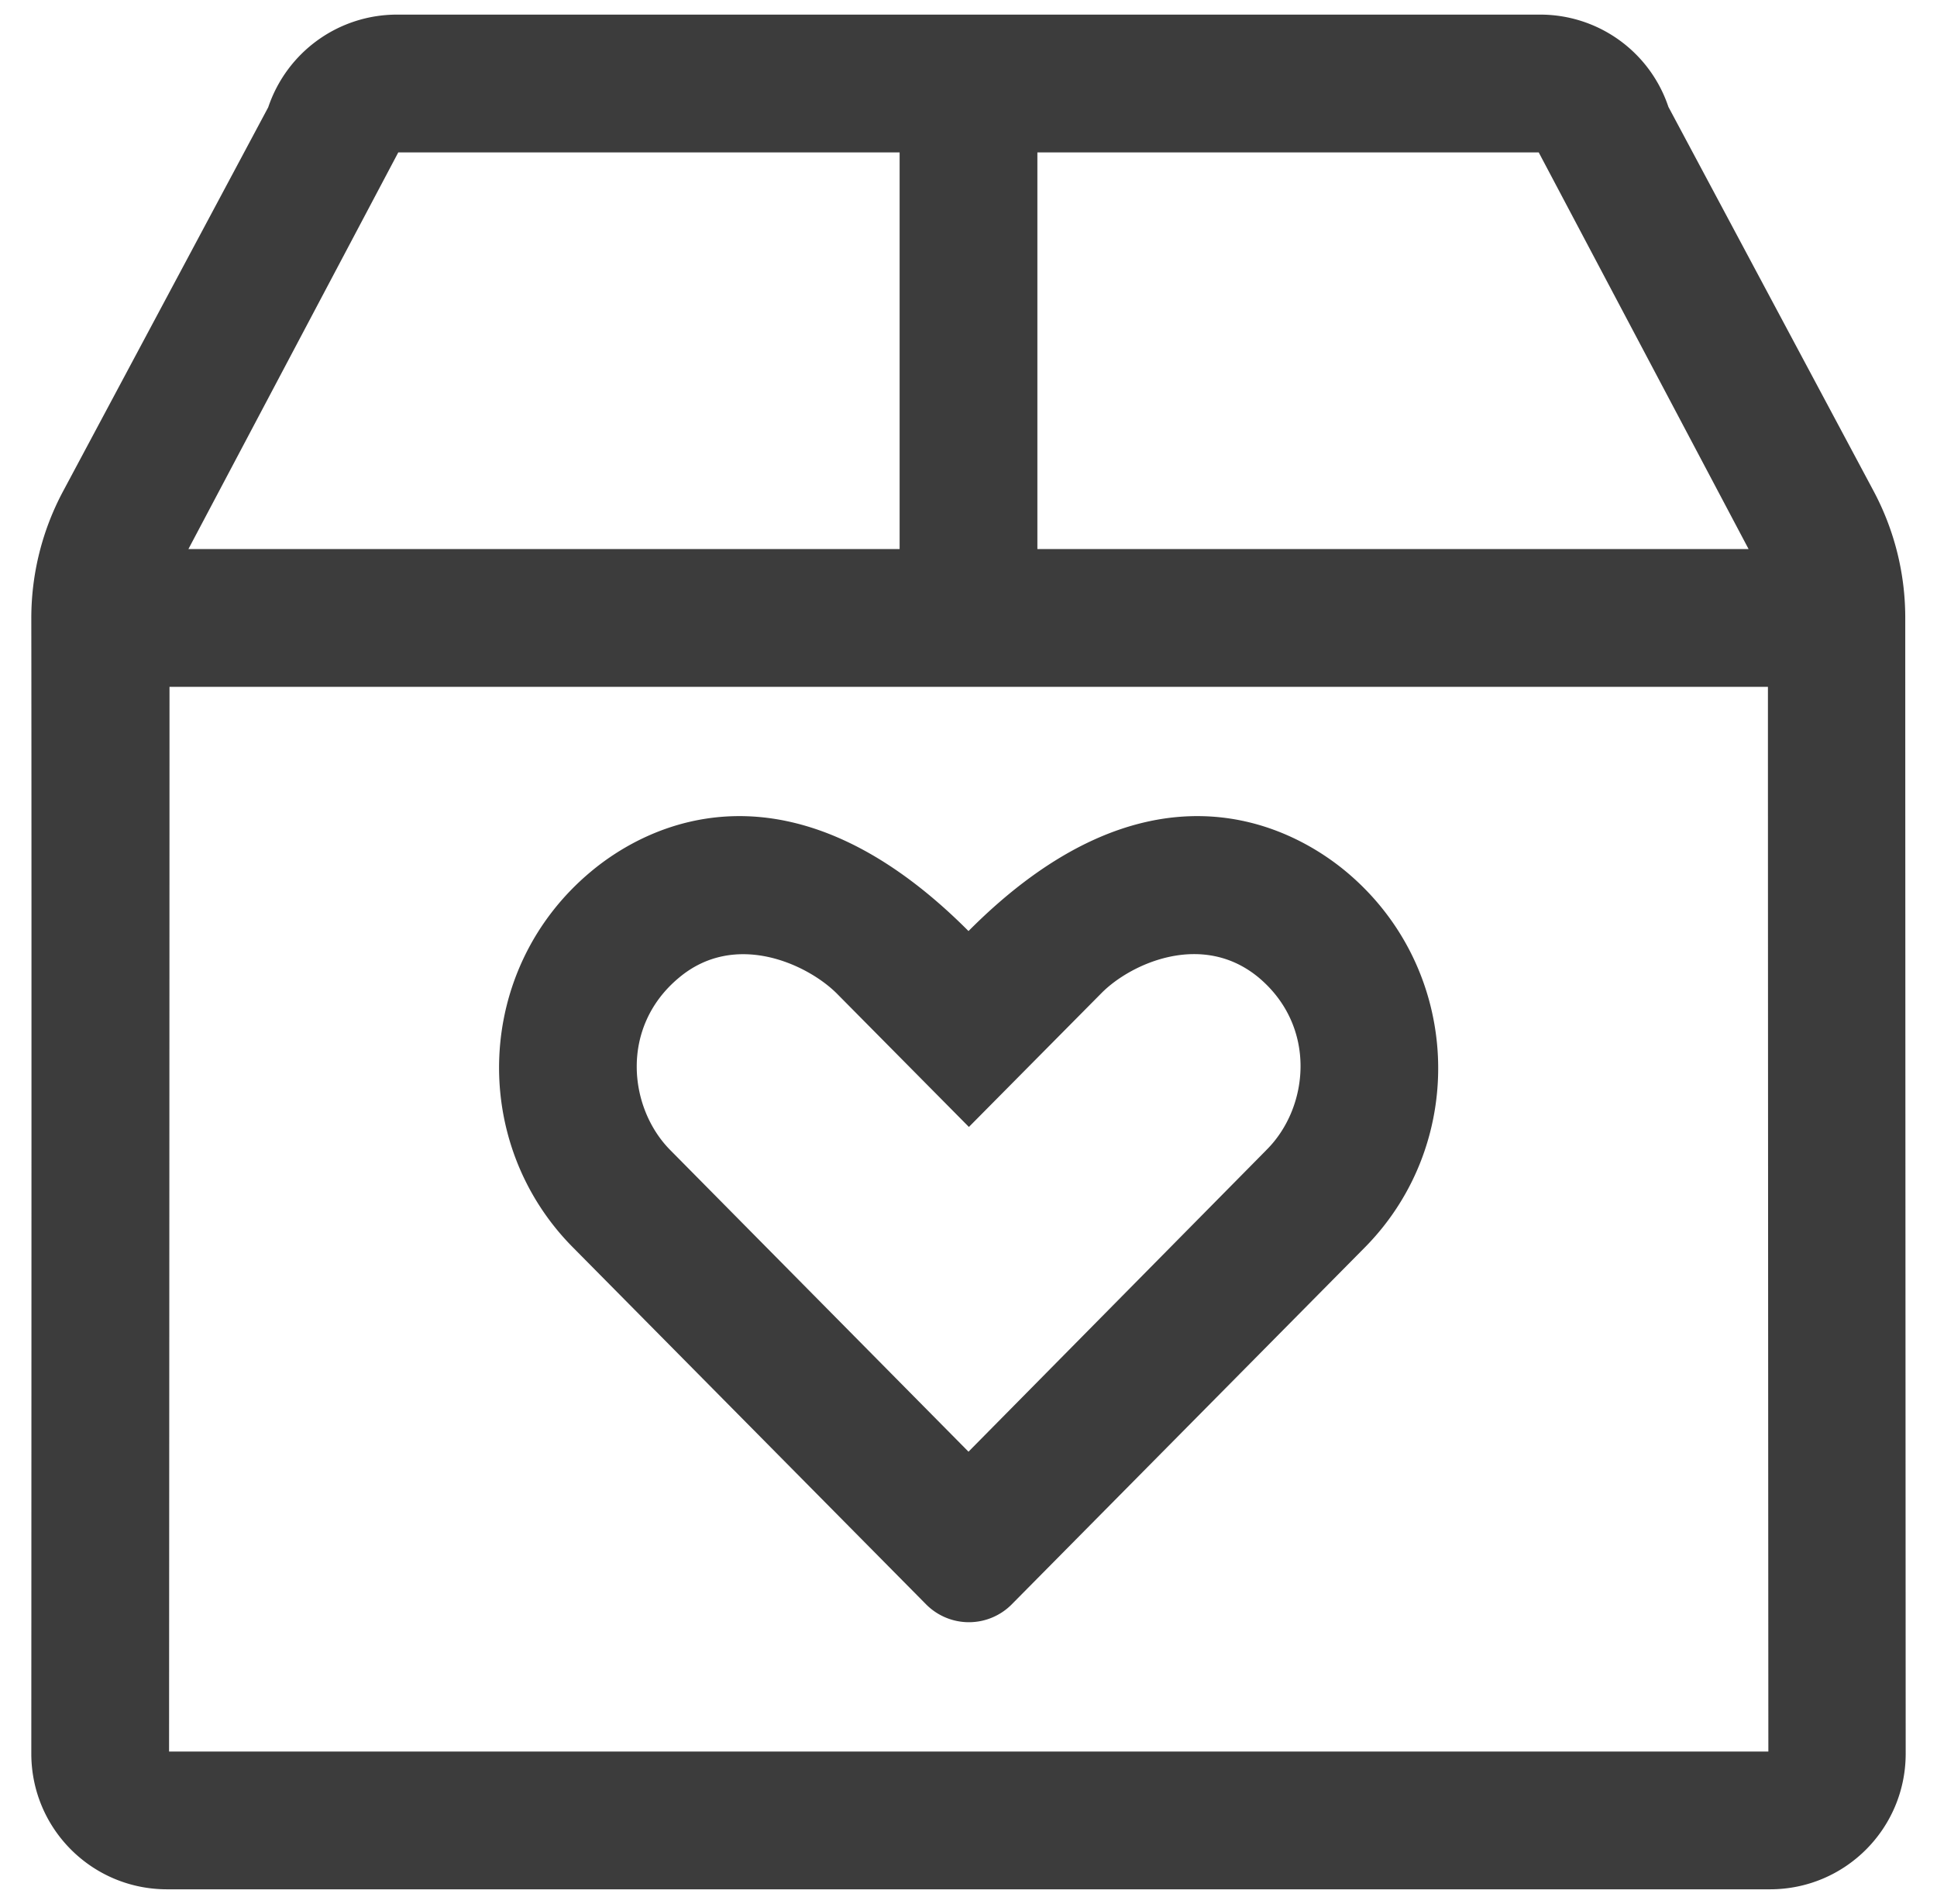 <svg xmlns="http://www.w3.org/2000/svg" width="58" height="57" fill="none" viewBox="0 0 58 57"><path fill="#3C3C3C" stroke="#3C3C3C" stroke-width=".125" d="M56.987 18.5a7.992 7.992 0 0 0-.95-3.787L49.9 3.225A3.983 3.983 0 0 0 46.112.5H11.889c-1.726 0-3.25 1.1-3.8 2.737L1.95 14.726A7.992 7.992 0 0 0 1 18.512C1.012 26.075 1 52.5 1 52.5c0 2.212 1.788 4 4 4h48c2.212 0 4-1.788 4-4 0 0-.013-26.425-.013-34ZM31 4.5h15.112l6.35 12H31v-12Zm-19.113 0H27v12H5.538l6.35-12ZM29 52.5H5s.013-22.637.013-32H53c0 9.363.013 32 .013 32H29Zm11.275-26.35C38.538 24.7 34.313 22.587 29 27.963c-5.325-5.376-9.55-3.263-11.275-1.813-3.438 2.875-3.613 8.025-.538 11.138l10.588 10.7a1.743 1.743 0 0 0 2.475 0l10.587-10.7c3.063-3.113 2.875-8.263-.562-11.138Zm-2.3 8.313L29 43.55l-8.975-9.075c-1.275-1.288-1.537-3.75.263-5.25 1.712-1.438 3.9-.425 4.8.462l3.924 3.963 3.925-3.962c.888-.9 3.076-1.9 4.8-.463 1.776 1.5 1.526 3.95.238 5.237Z"/></svg>